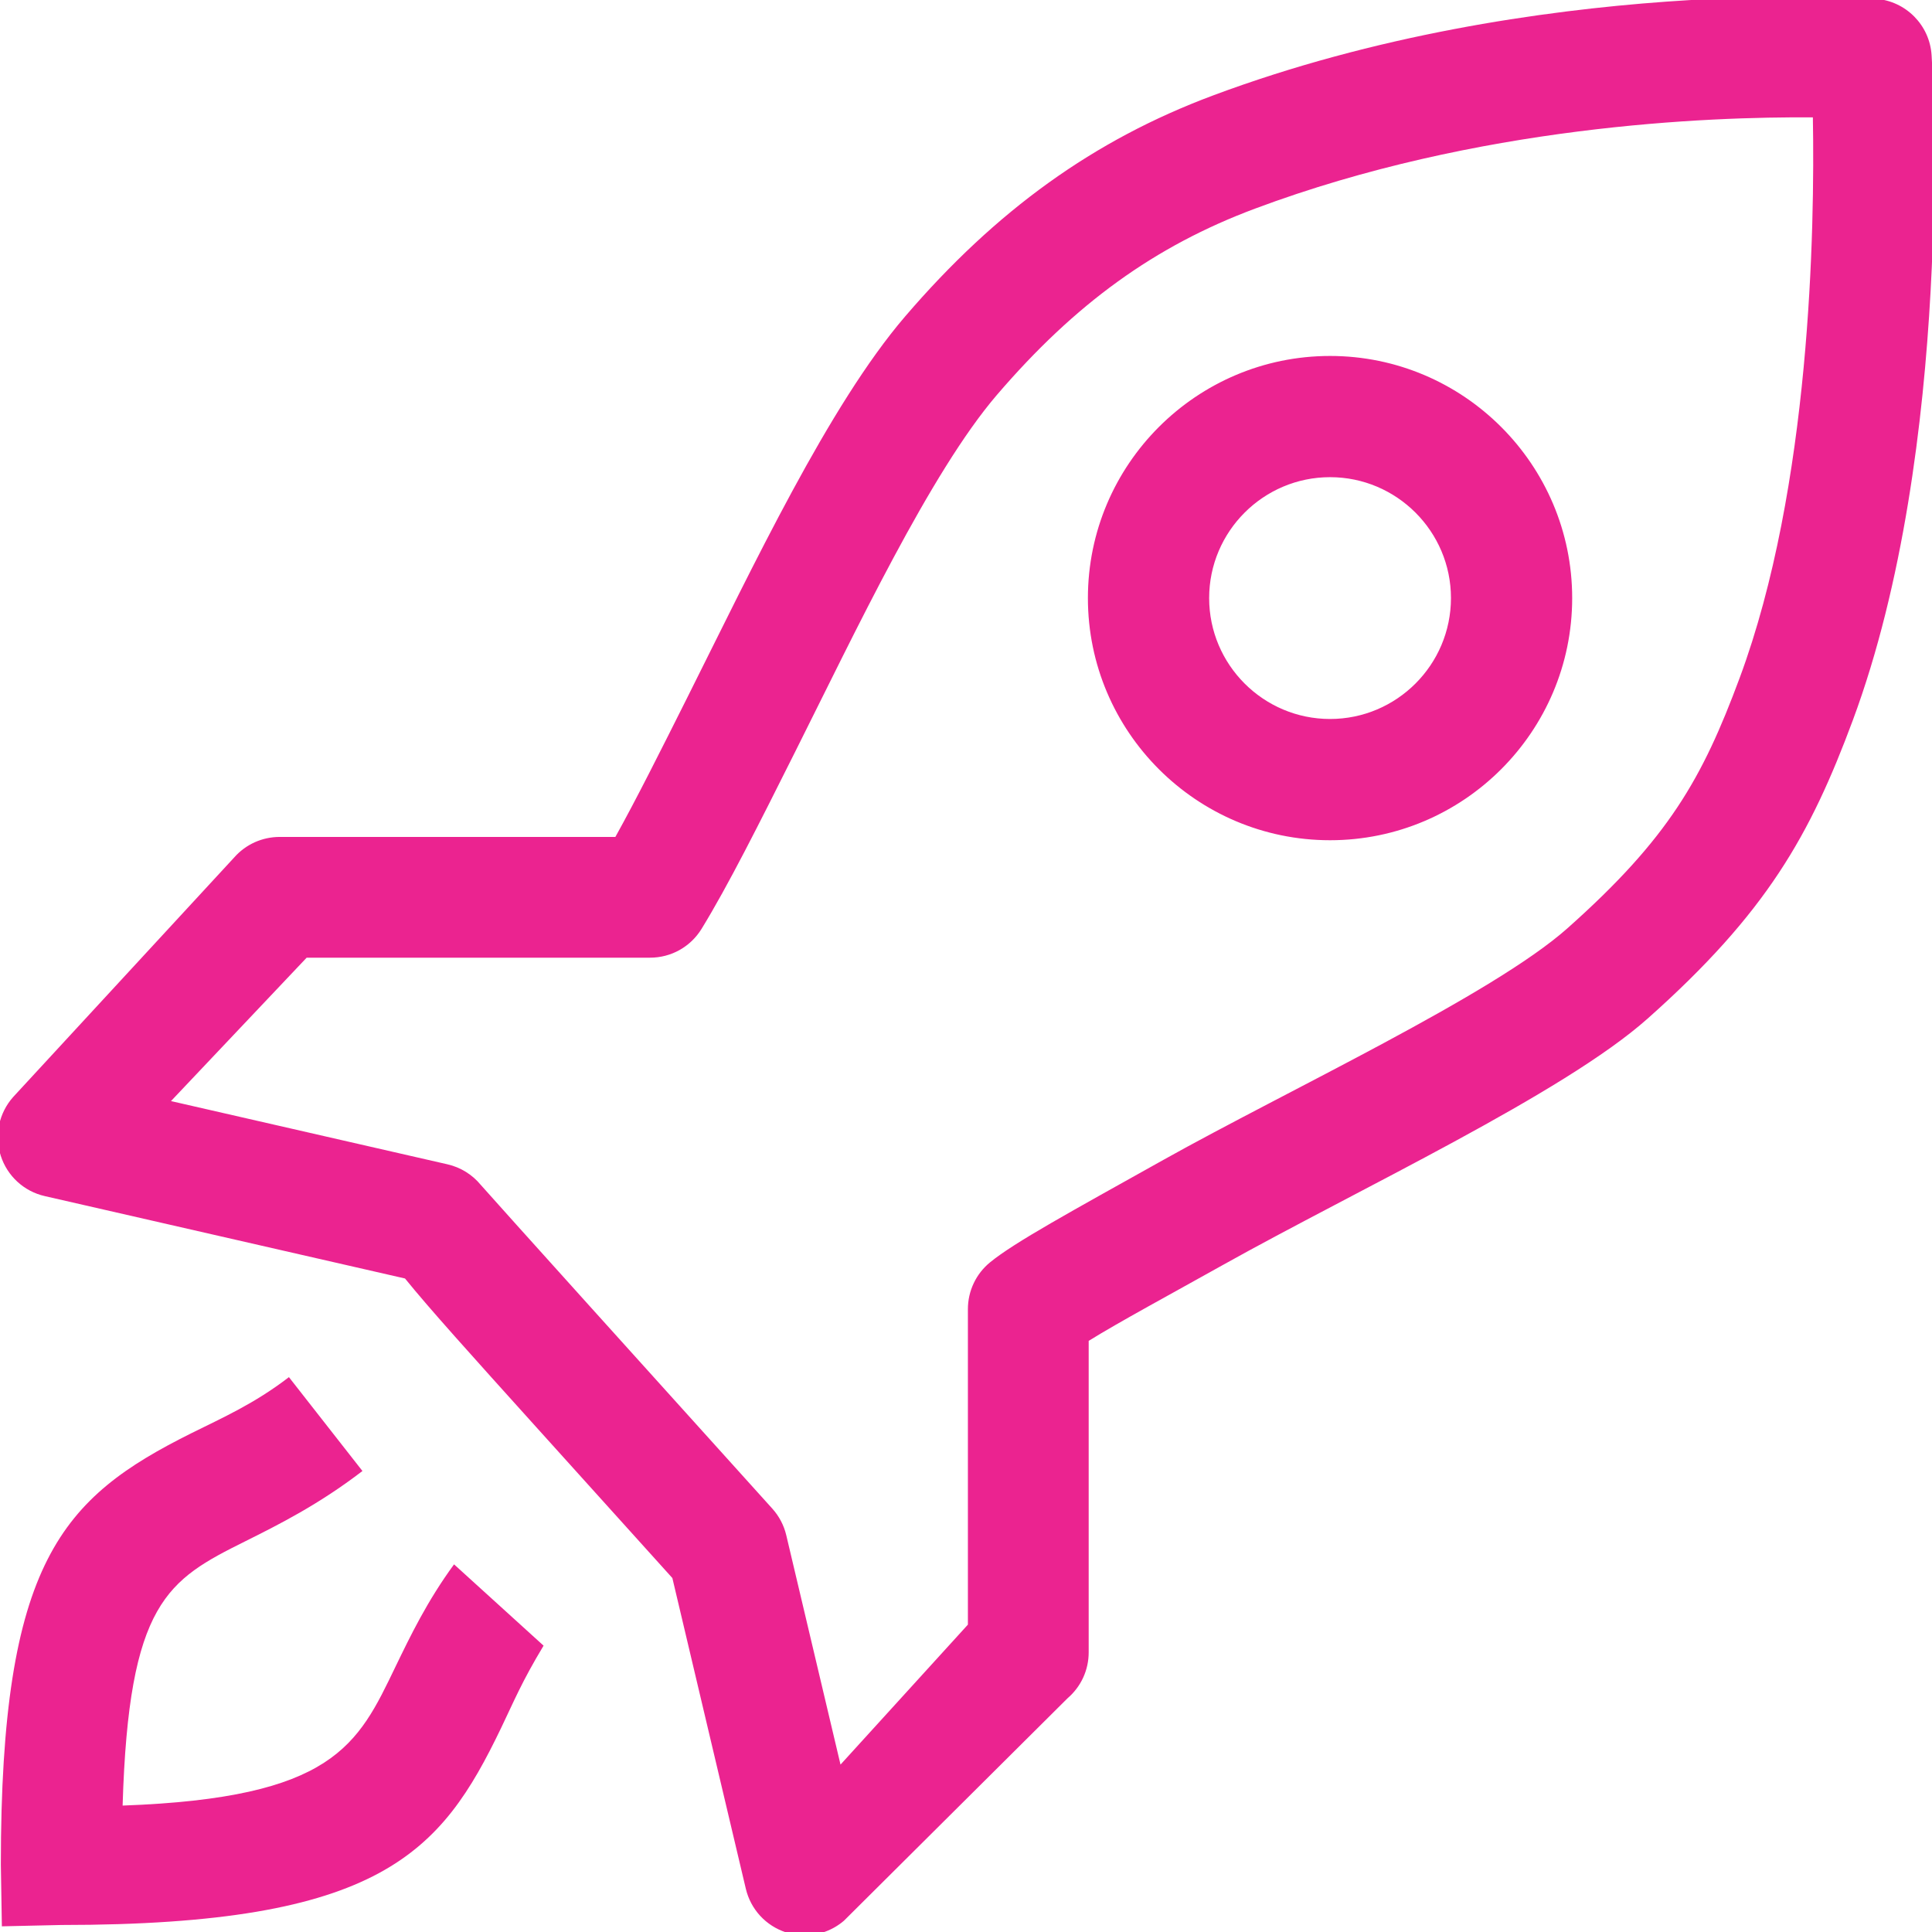 <svg xmlns="http://www.w3.org/2000/svg" width="62" height="62" viewBox="0 0 62 62" fill="none"><g clip-path="url(#clip0_97_691)"><path d="M12.695 53.479C11.478 56.01 10.709 57.697 3.935 57.943C4.13 51.406 5.375 50.705 7.87 49.462C8.917 48.939 10.221 48.29 11.631 47.206L9.272 44.194C8.158 45.05 7.133 45.5 6.142 45.993C1.986 48.066 0.027 50.107 0.027 59.838L0.06 61.818L1.965 61.775C12.235 61.775 14.154 59.455 16.078 55.459C16.5 54.583 16.734 53.991 17.444 52.811L14.571 50.202C13.71 51.377 13.172 52.495 12.695 53.479H12.695ZM42.683 11.423C38.398 11.423 34.912 14.909 34.912 19.193C34.912 23.479 38.399 26.964 42.683 26.964C46.967 26.964 50.453 23.478 50.453 19.193C50.453 14.909 46.966 11.423 42.683 11.423ZM42.683 23.073C40.544 23.073 38.803 21.332 38.803 19.193C38.803 17.055 40.544 15.313 42.683 15.313C44.822 15.313 46.563 17.055 46.563 19.193C46.562 21.333 44.822 23.073 42.683 23.073ZM61.987 1.775C61.928 0.808 61.161 0.033 60.195 -0.039C60.195 -0.039 49.351 -0.829 38.92 3.066C35.109 4.489 31.972 6.743 29.044 10.158C26.603 13.005 24.177 18.152 22.036 22.425C21.209 24.075 20.419 25.653 19.748 26.858H8.97C8.696 26.859 8.425 26.917 8.175 27.029C7.926 27.142 7.702 27.306 7.521 27.511L0.419 35.208C0.196 35.46 0.042 35.765 -0.028 36.094C-0.097 36.424 -0.079 36.765 0.023 37.086C0.232 37.739 0.769 38.233 1.436 38.384L12.997 41.028C13.784 42 15.097 43.455 17.198 45.786L21.577 50.641L23.935 60.615C24.012 60.938 24.17 61.236 24.395 61.481C24.62 61.725 24.905 61.908 25.221 62.011C25.416 62.073 25.619 62.106 25.82 62.106C26.283 62.106 26.73 61.94 27.082 61.639L34.26 54.498C34.472 54.316 34.643 54.091 34.76 53.837C34.877 53.583 34.937 53.307 34.937 53.027V43.03C35.902 42.43 37.613 41.507 39.223 40.606C43.61 38.154 50.159 35.102 52.874 32.688C56.698 29.289 58.091 26.798 59.459 23.114C62.711 14.354 62.02 2.284 61.987 1.775L61.987 1.775ZM55.824 21.765C54.631 24.978 53.55 26.901 50.299 29.791C47.898 31.924 41.331 34.987 37.331 37.224C34.345 38.893 32.557 39.868 31.773 40.509C31.55 40.691 31.371 40.919 31.248 41.179C31.125 41.438 31.061 41.722 31.061 42.01V52.136L26.973 56.628L25.232 49.266C25.157 48.949 25.003 48.656 24.785 48.414C21.221 44.465 15.839 38.496 15.426 38.022C15.154 37.692 14.78 37.461 14.363 37.365L5.487 35.335L9.841 30.733H20.862C21.193 30.733 21.519 30.649 21.808 30.487C22.097 30.325 22.339 30.092 22.513 29.81C23.365 28.422 24.354 26.448 25.5 24.161C27.441 20.289 29.855 15.168 31.986 12.68C34.504 9.742 37.061 7.896 40.275 6.695C47.425 4.023 54.804 3.742 58.177 3.767C58.24 7.34 58.106 15.624 55.824 21.765V21.765Z" fill="#EB2390"></path></g><defs><clipPath id="clip0_97_691"><rect width="62" height="62" fill="white"></rect></clipPath></defs></svg>